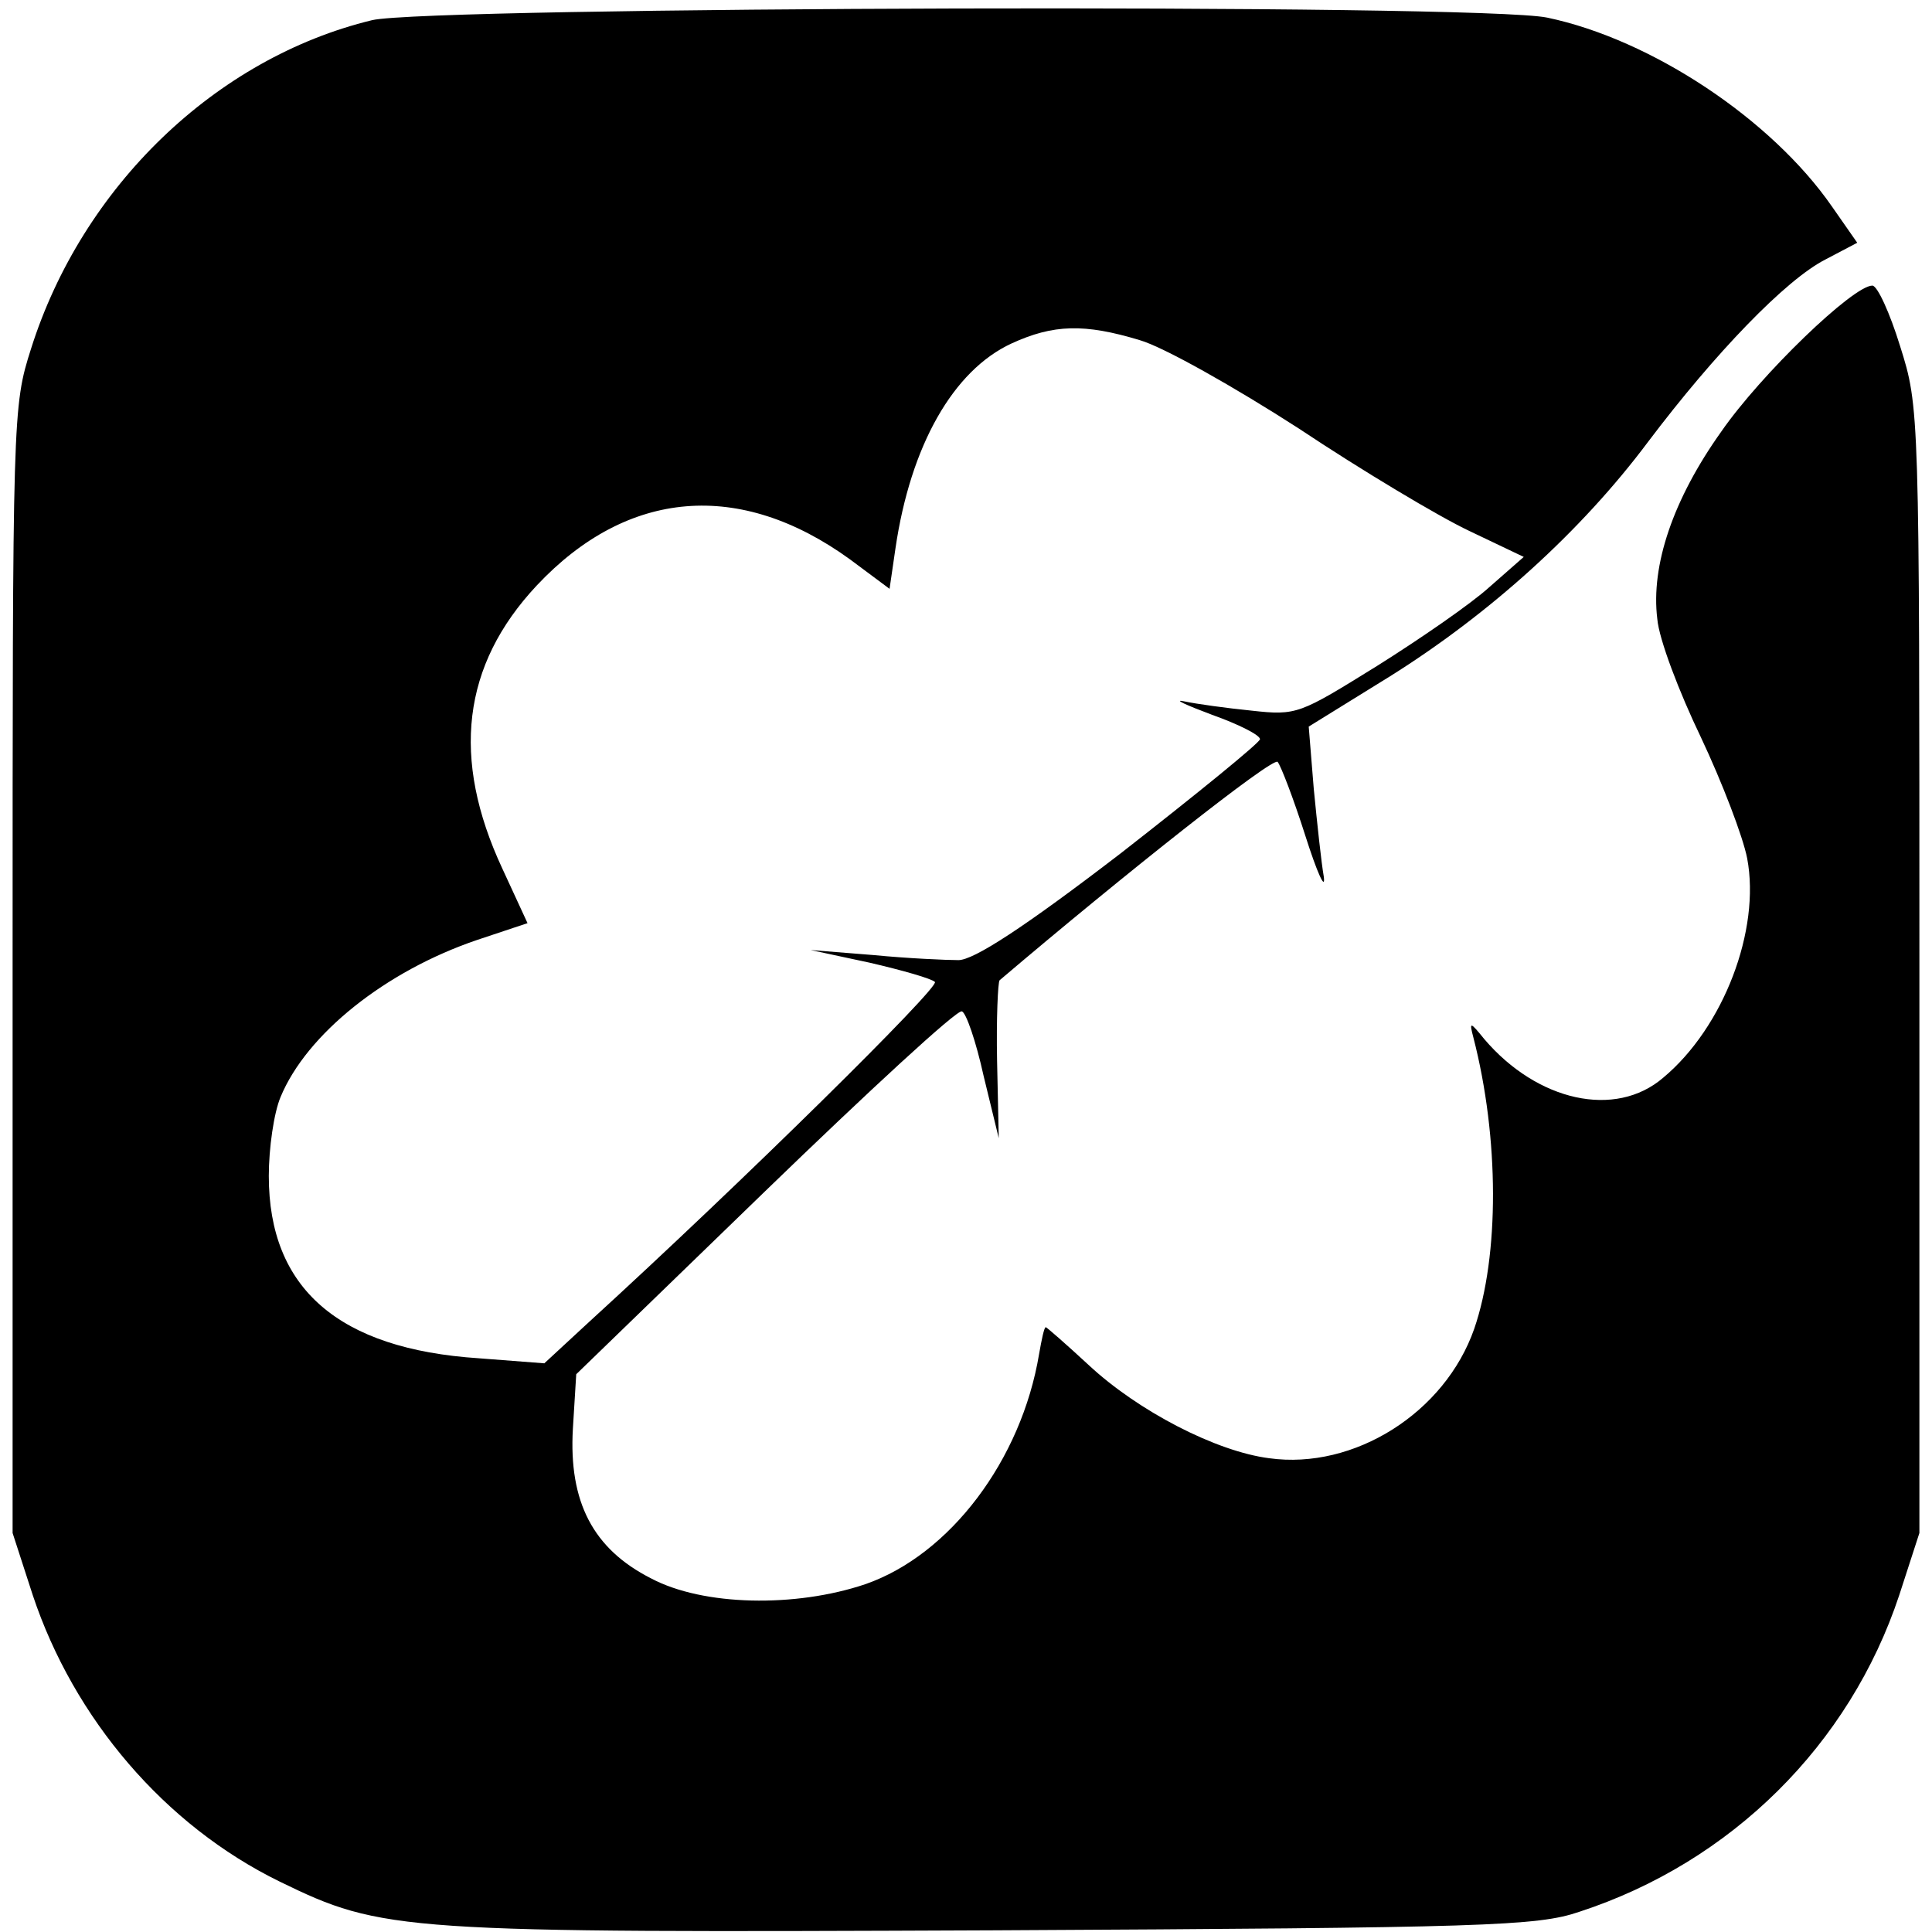 <?xml version="1.0" encoding="UTF-8" standalone="no"?>
<svg xmlns="http://www.w3.org/2000/svg" version="1.0" width="230pt" height="230pt" viewBox="0 0 230 230" preserveAspectRatio="xMidYMid meet">
  <g transform="translate(0,230) scale(0.1,-0.1)" fill="#000000" stroke="none">
    <path d="M443 2276 c-186 -45 -345 -198 -406 -391 -22 -69 -22 -76 -22 -740 l0 -670 24 -74 c49 -147 157 -274 294 -341 123 -60 143 -61 851 -58 585 3 646 5 696 22 181 59 322 199 381 377 l24 74 0 670 c0 669 0 670 -23 743 -12 39 -27 72 -33 72 -23 0 -133 -106 -180 -174 -57 -80 -84 -159 -76 -223 2 -24 26 -87 52 -141 25 -53 50 -118 55 -144 16 -85 -28 -201 -100 -261 -57 -49 -150 -28 -213 46 -17 21 -18 21 -13 2 31 -120 31 -260 1 -347 -35 -100 -143 -168 -244 -154 -63 8 -156 56 -215 111 -27 25 -50 45 -51 45 -2 0 -5 -15 -8 -32 -21 -126 -106 -239 -207 -274 -83 -28 -193 -26 -255 7 -69 35 -98 91 -93 178 l4 65 225 218 c123 119 228 216 234 214 5 -1 17 -36 26 -77 l18 -74 -2 92 c-1 50 1 94 3 96 147 125 325 266 331 260 4 -5 19 -44 33 -88 14 -44 24 -66 22 -49 -3 17 -8 64 -12 105 l-6 74 97 60 c118 74 227 172 307 279 80 106 164 193 211 217 l38 20 -30 43 c-72 104 -215 199 -339 225 -80 17 -1330 13 -1399 -3z m914 -381 c28 -8 113 -56 189 -105 75 -50 167 -105 203 -122 l65 -31 -41 -36 c-22 -20 -83 -62 -134 -94 -92 -57 -95 -59 -149 -53 -30 3 -66 8 -80 11 -14 3 1 -4 33 -16 31 -11 57 -24 57 -29 0 -4 -75 -65 -166 -136 -116 -89 -175 -127 -193 -127 -14 0 -60 2 -101 6 l-75 6 70 -15 c39 -9 74 -19 78 -23 6 -6 -228 -237 -412 -405 l-53 -49 -78 6 c-167 11 -250 83 -250 217 0 33 6 75 14 94 31 75 125 150 234 187 l60 20 -30 65 c-61 131 -48 242 41 337 108 115 242 126 373 31 l47 -35 7 48 c18 123 69 212 138 244 50 23 87 24 153 4z"></path>
  </g>
</svg>
